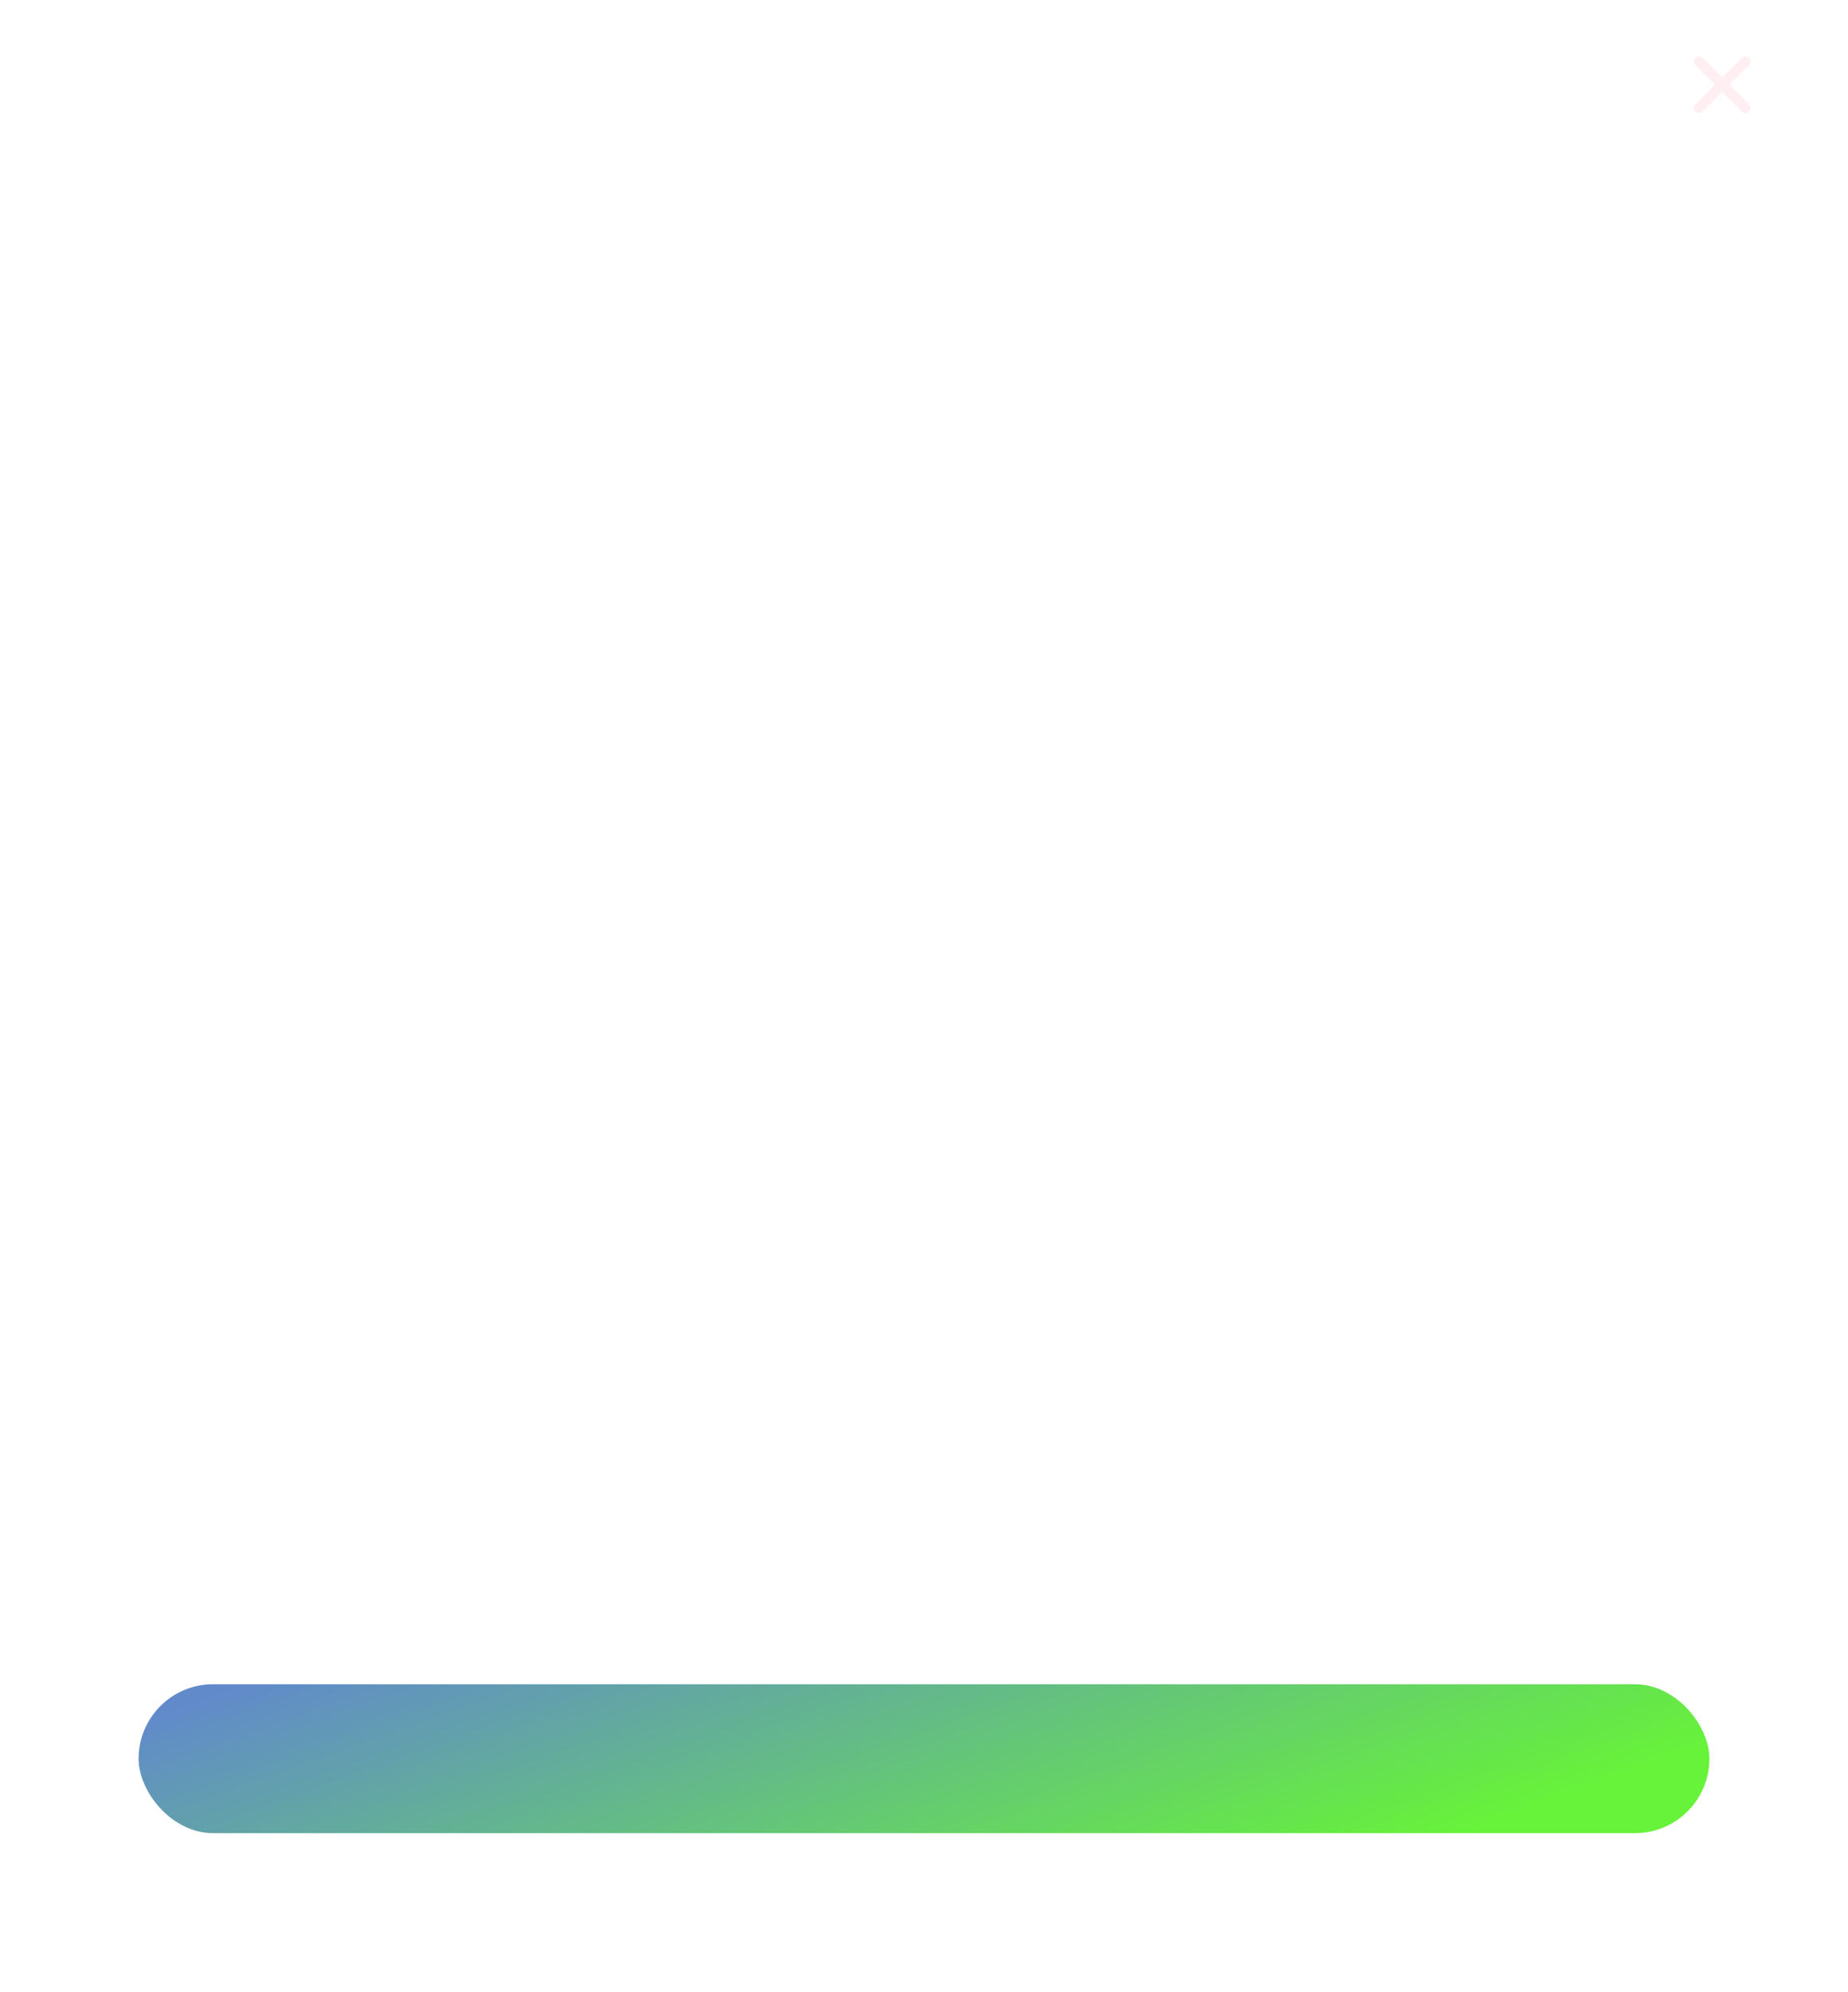 <?xml version="1.0" encoding="UTF-8"?> <svg xmlns="http://www.w3.org/2000/svg" width="360" height="388" viewBox="0 0 360 388" fill="none"> <g filter="url(#filter0_b_372_182)"> <rect width="360" height="388" rx="20" fill="white" fill-opacity="0.01"></rect> <rect x="0.5" y="0.5" width="359" height="387" rx="19.5" stroke="white"></rect> </g> <circle cx="16" cy="16" r="5.25" stroke="white" stroke-width="1.5"></circle> <circle cx="36" cy="16" r="5.25" stroke="white" stroke-width="1.5"></circle> <circle cx="56" cy="16" r="5.25" stroke="white" stroke-width="1.5"></circle> <path d="M331 12L340 21" stroke="#FFEEF2" stroke-width="2" stroke-linecap="round" stroke-linejoin="round"></path> <path d="M340 12L331 21" stroke="#FFEEF2" stroke-width="2" stroke-linecap="round" stroke-linejoin="round"></path> <g filter="url(#filter1_b_372_182)"> <rect x="27" y="328" width="306" height="29" rx="14.5" fill="white" fill-opacity="0.01"></rect> <rect x="27.5" y="328.5" width="305" height="28" rx="14" stroke="white"></rect> </g> <rect x="27" y="328" width="306" height="29" rx="14.5" fill="url(#paint0_linear_372_182)"></rect> <defs> <filter id="filter0_b_372_182" x="-100" y="-100" width="560" height="588" filterUnits="userSpaceOnUse" color-interpolation-filters="sRGB"> <feFlood flood-opacity="0" result="BackgroundImageFix"></feFlood> <feGaussianBlur in="BackgroundImageFix" stdDeviation="50"></feGaussianBlur> <feComposite in2="SourceAlpha" operator="in" result="effect1_backgroundBlur_372_182"></feComposite> <feBlend mode="normal" in="SourceGraphic" in2="effect1_backgroundBlur_372_182" result="shape"></feBlend> </filter> <filter id="filter1_b_372_182" x="-73" y="228" width="506" height="229" filterUnits="userSpaceOnUse" color-interpolation-filters="sRGB"> <feFlood flood-opacity="0" result="BackgroundImageFix"></feFlood> <feGaussianBlur in="BackgroundImageFix" stdDeviation="50"></feGaussianBlur> <feComposite in2="SourceAlpha" operator="in" result="effect1_backgroundBlur_372_182"></feComposite> <feBlend mode="normal" in="SourceGraphic" in2="effect1_backgroundBlur_372_182" result="shape"></feBlend> </filter> <linearGradient id="paint0_linear_372_182" x1="46.367" y1="328" x2="82.545" y2="429.417" gradientUnits="userSpaceOnUse"> <stop stop-color="#618ACB"></stop> <stop offset="1" stop-color="#67F339"></stop> </linearGradient> </defs> </svg> 